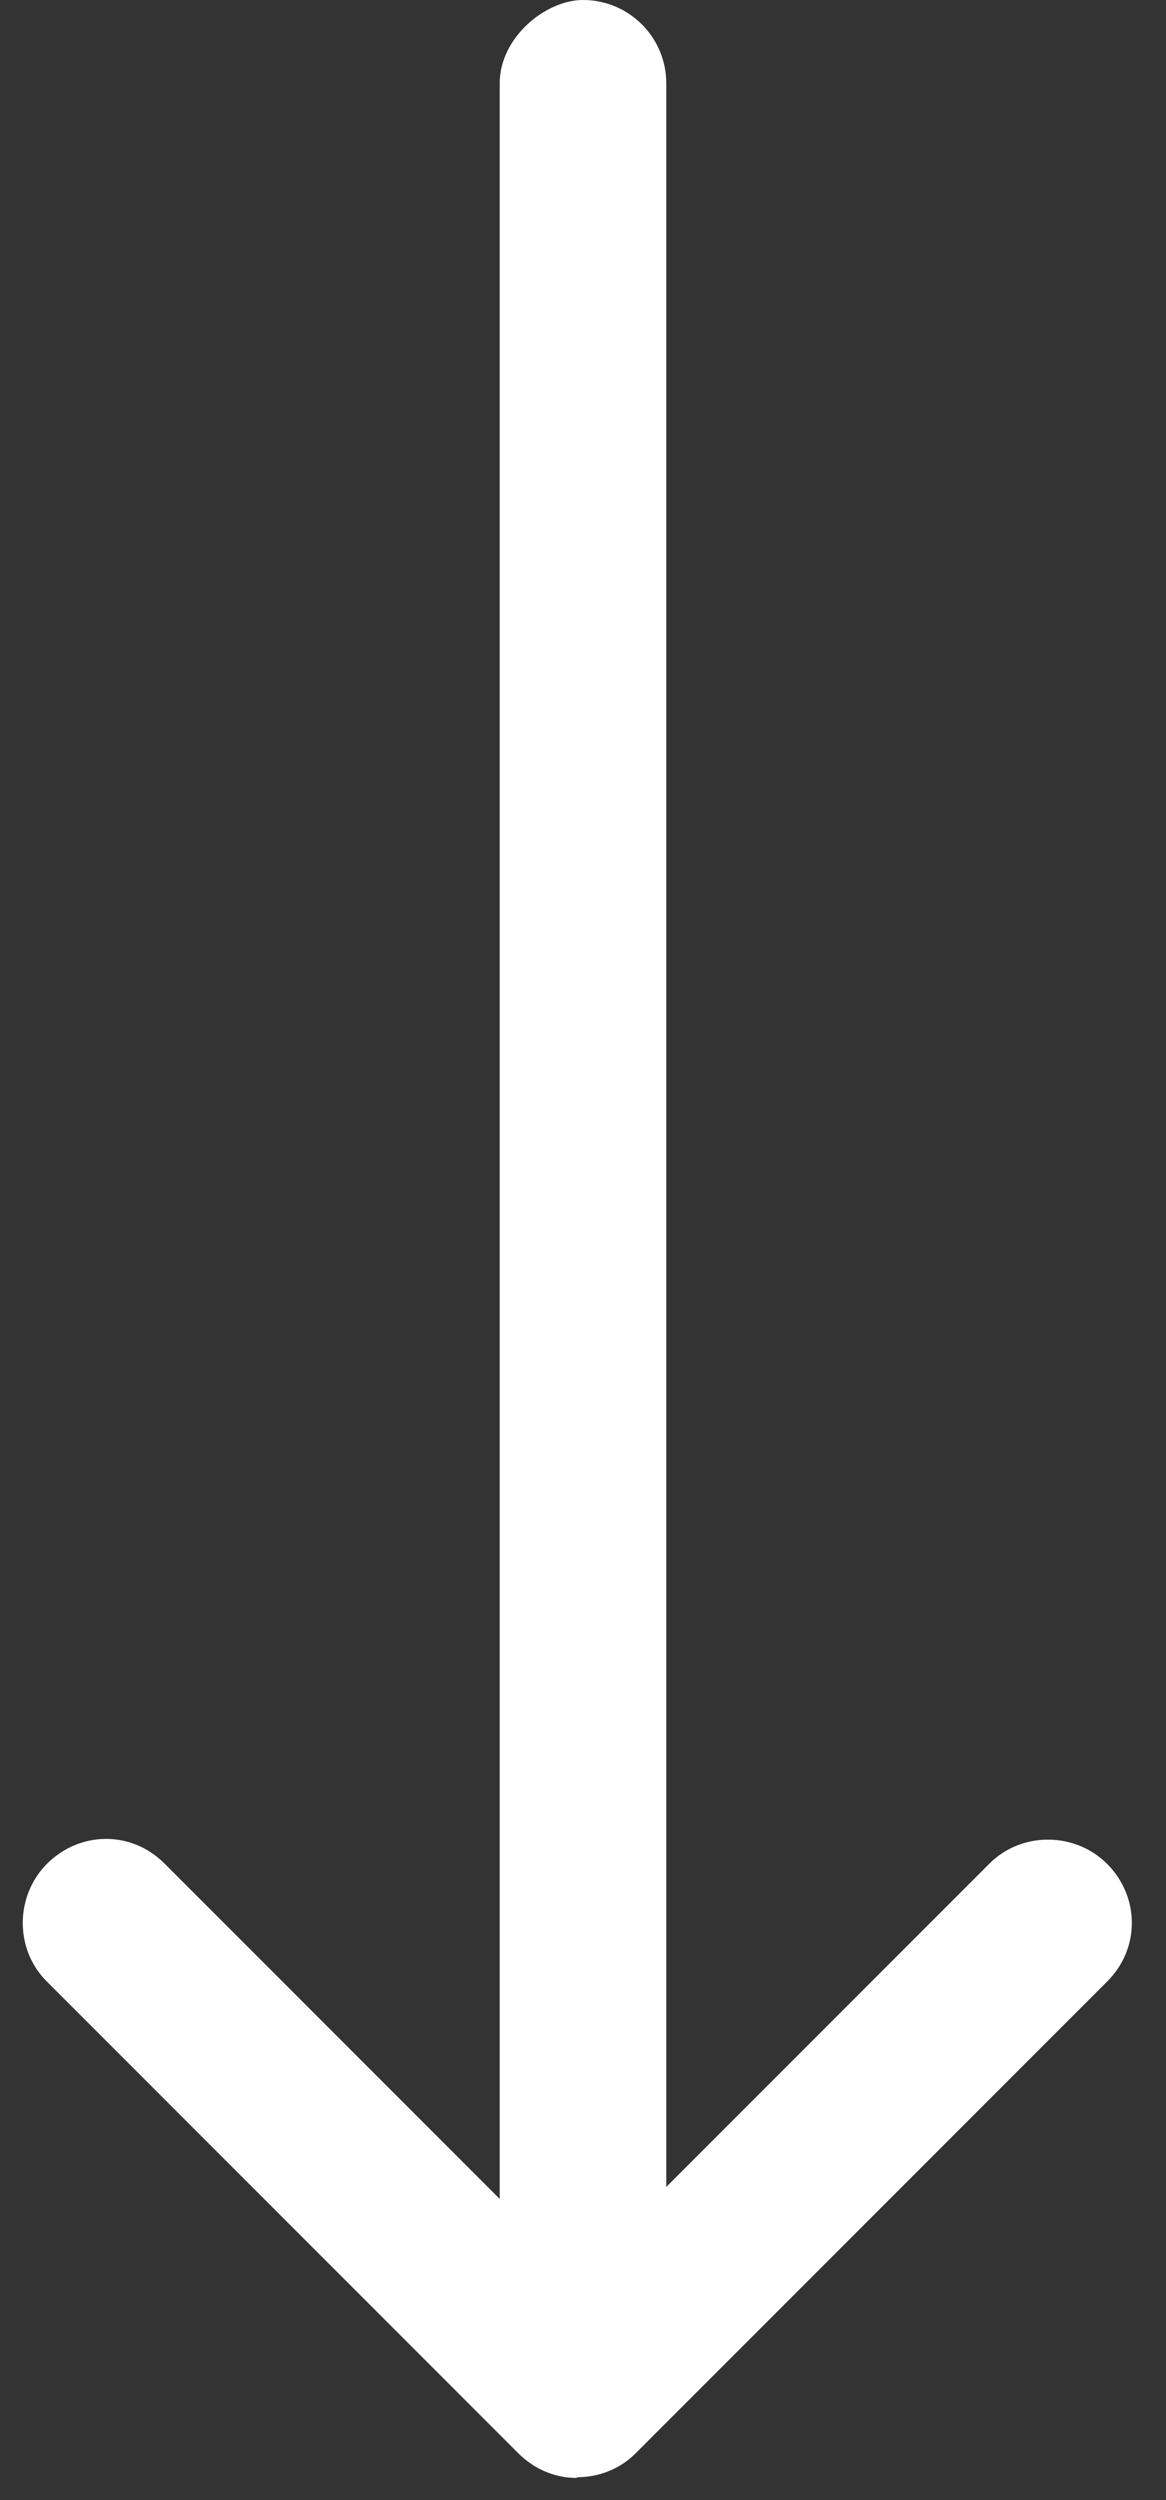 <?xml version="1.0" encoding="UTF-8"?>
<svg width="7px" height="15px" viewBox="0 0 7 15" version="1.1" xmlns="http://www.w3.org/2000/svg" xmlns:xlink="http://www.w3.org/1999/xlink">
    <rect x="0" y="0" width="7" height="15" fill="#333333" stroke="none"/>
    <!-- Generator: Sketch 43.2 (39069) - http://www.bohemiancoding.com/sketch -->
    <title>arrow-down-white@2x</title>
    <desc>Created with Sketch.</desc>
    <defs></defs>
    <g id="Symbols" stroke="none" stroke-width="1" fill="none" fill-rule="evenodd">
        <g id="button-down" transform="translate(-19, -15)" fill="#FFFFFF">
            <g id="arrow-down-white">
                <g transform="translate(22, 23) rotate(-270) translate(-22, -23) translate(14, 19)">
                    <rect id="Rectangle-6" x="0" y="3" width="14" height="1" rx="0.5"></rect>
                    <path d="M9.181,5.892 C9.091,5.803 9.036,5.679 9.036,5.538 L9.036,1.533 C9.036,1.258 9.267,1.036 9.536,1.036 C9.812,1.036 10.036,1.25 10.036,1.533 L10.036,5.036 L13.538,5.036 C13.813,5.036 14.036,5.267 14.036,5.536 C14.036,5.812 13.821,6.036 13.538,6.036 L9.533,6.036 C9.396,6.036 9.272,5.978 9.182,5.887 Z" id="Combined-Shape" transform="translate(11.536, 3.536) rotate(-135) translate(-11.536, -3.536) "></path>
                </g>
            </g>
        </g>
    </g>
</svg>